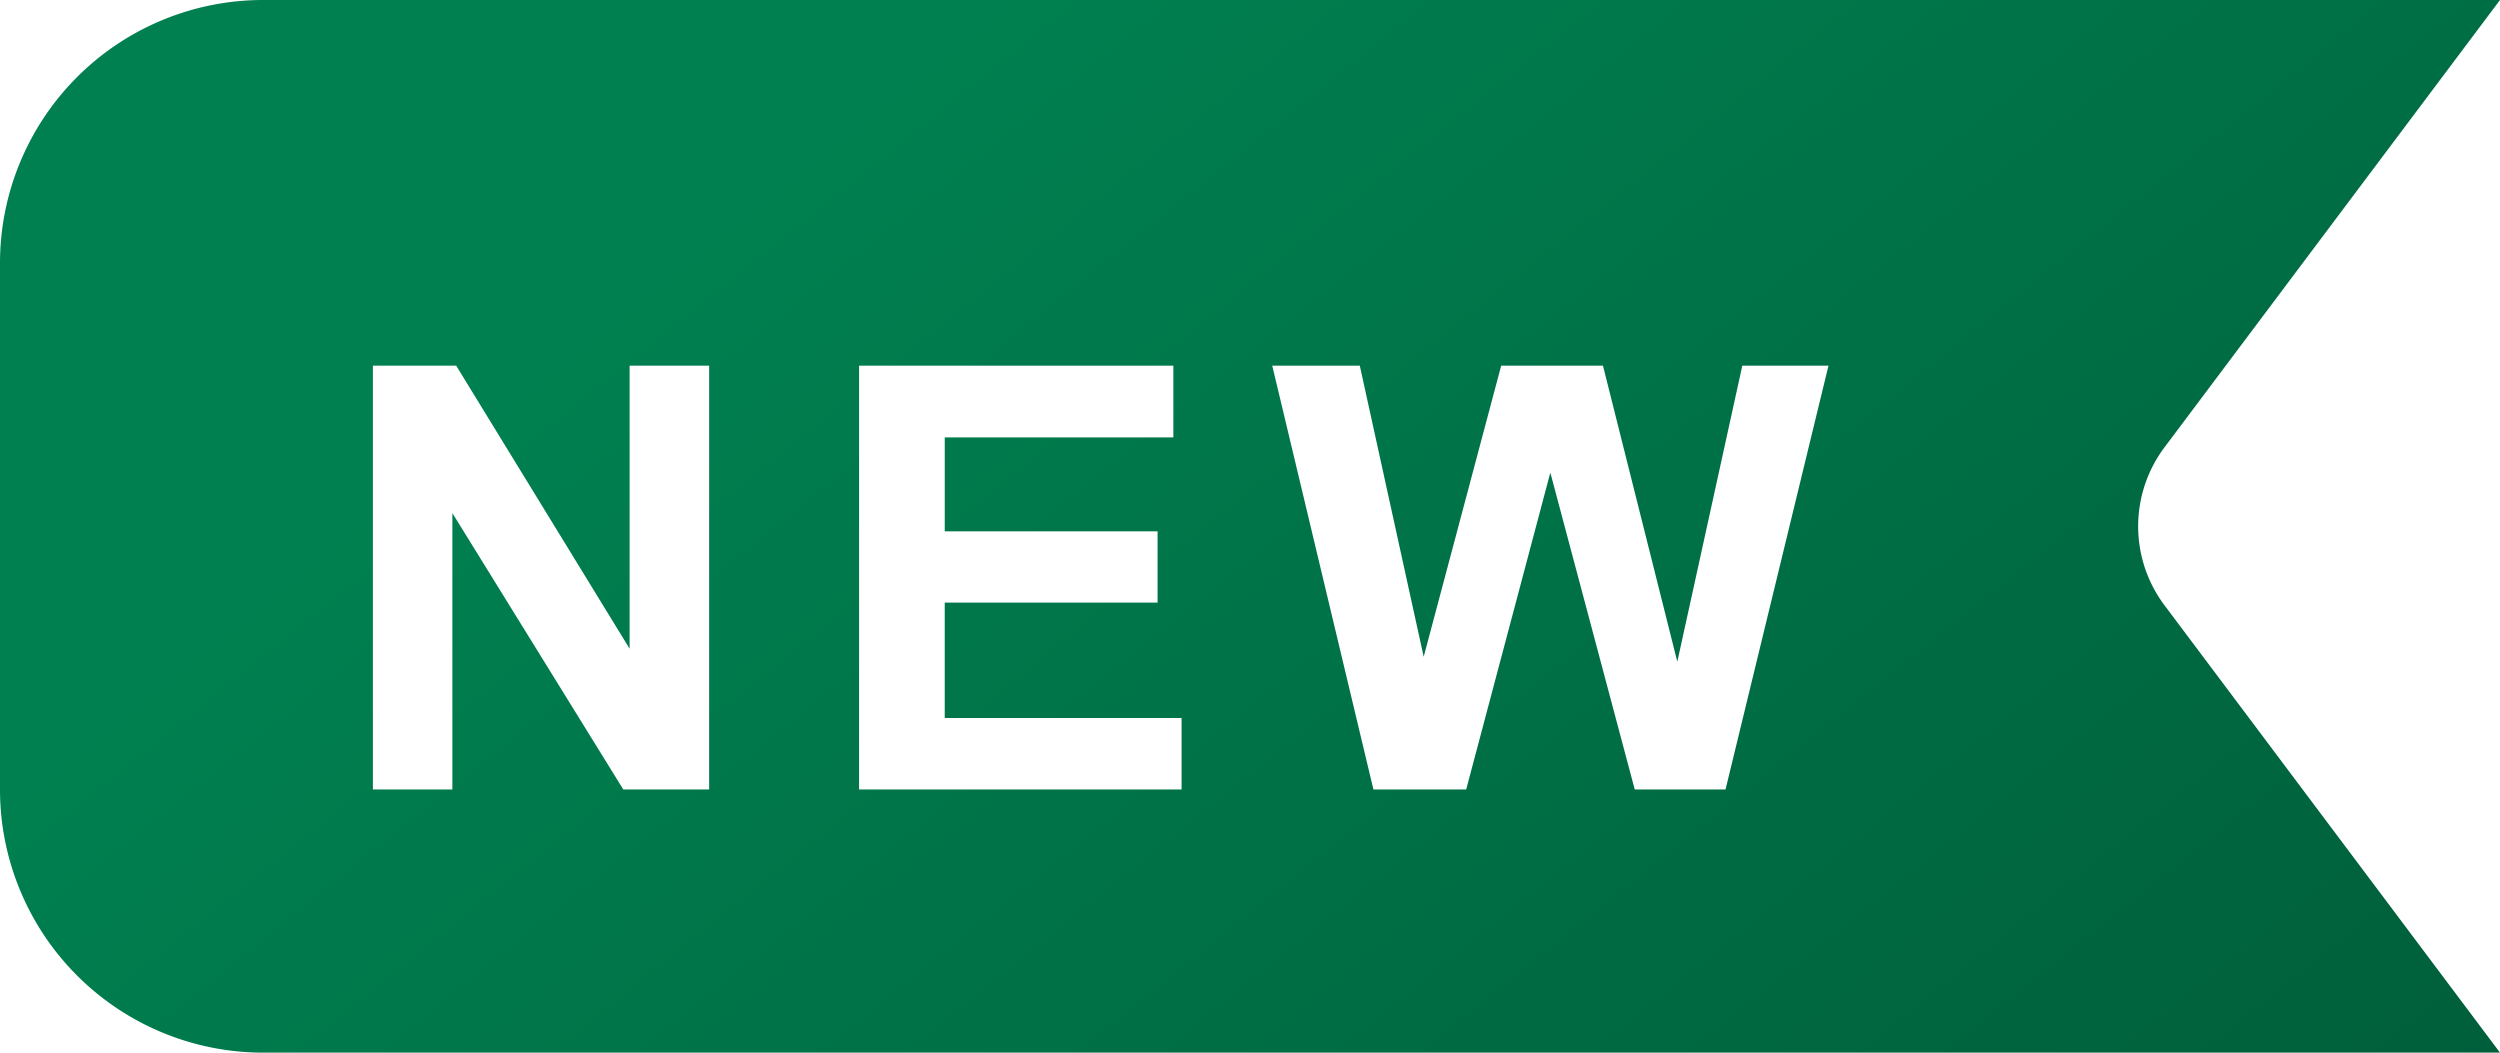 <svg width="38" height="16" viewBox="0 0 38 16" fill="none" xmlns="http://www.w3.org/2000/svg">
    <path d="M0 12V4a4 4 0 0 1 4-4h34l-5.1 6.8a2 2 0 0 0 0 2.4L38 16H4a4 4 0 0 1-4-4z" fill="url(#ge1bvgzlaa)"/>
    <g filter="url(#o0kakwnwfb)">
        <path d="M5.668 11V4.558h1.266L9.57 8.86V4.558h1.209V11H9.474L6.876 6.799V11H5.668zm7.39 0V4.558h4.777v1.09H14.36v1.428h3.235V8.16h-3.235v1.754h3.6V11h-4.9zm7.818 0-1.538-6.442h1.331l.971 4.425 1.178-4.425h1.547l1.13 4.5.988-4.5h1.31L26.228 11h-1.38l-1.283-4.816L22.286 11h-1.41z" fill="#fff"/>
    </g>
    <defs>
        <linearGradient id="ge1bvgzlaa" x1="44.388" y1="30" x2="12.58" y2="-9.551" gradientUnits="userSpaceOnUse">
            <stop stop-color="#004D30"/>
            <stop offset=".83" stop-color="#008050"/>
        </linearGradient>
        <filter id="o0kakwnwfb" x="4.668" y="4.558" width="24.125" height="8.442" filterUnits="userSpaceOnUse" color-interpolation-filters="sRGB">
            <feFlood flood-opacity="0" result="BackgroundImageFix"/>
            <feColorMatrix in="SourceAlpha" values="0 0 0 0 0 0 0 0 0 0 0 0 0 0 0 0 0 0 127 0" result="hardAlpha"/>
            <feOffset dy="1"/>
            <feGaussianBlur stdDeviation=".5"/>
            <feComposite in2="hardAlpha" operator="out"/>
            <feColorMatrix values="0 0 0 0 0.02 0 0 0 0 0.02 0 0 0 0 0.02 0 0 0 0.5 0"/>
            <feBlend in2="BackgroundImageFix" result="effect1_dropShadow_2440_9859"/>
            <feBlend in="SourceGraphic" in2="effect1_dropShadow_2440_9859" result="shape"/>
        </filter>
    </defs>
</svg>
